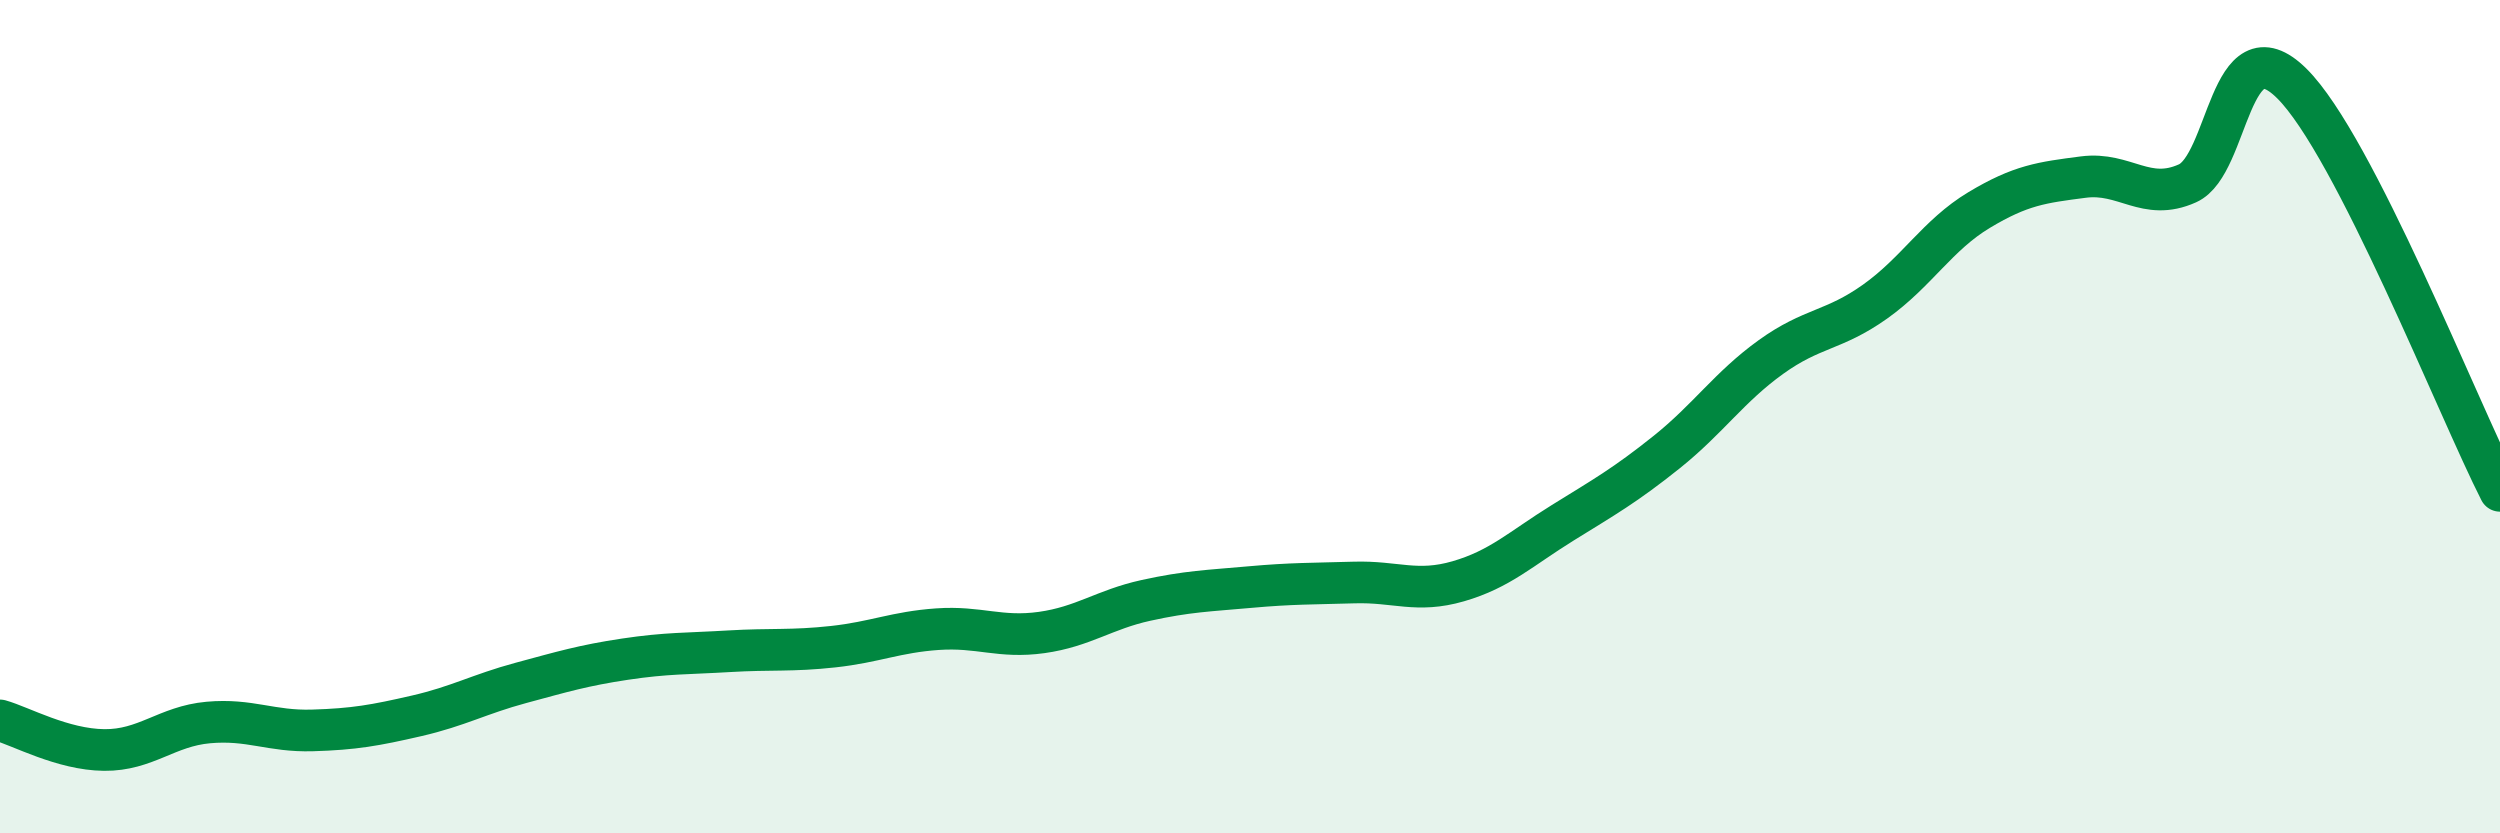 
    <svg width="60" height="20" viewBox="0 0 60 20" xmlns="http://www.w3.org/2000/svg">
      <path
        d="M 0,17.29 C 0.5,17.43 1.5,17.99 2.5,18 C 3.5,18.01 4,17.43 5,17.34 C 6,17.25 6.5,17.56 7.5,17.53 C 8.5,17.5 9,17.41 10,17.18 C 11,16.95 11.5,16.66 12.5,16.39 C 13.5,16.12 14,15.97 15,15.82 C 16,15.67 16.5,15.69 17.5,15.63 C 18.5,15.57 19,15.63 20,15.52 C 21,15.41 21.5,15.17 22.5,15.1 C 23.5,15.03 24,15.32 25,15.18 C 26,15.04 26.5,14.63 27.5,14.41 C 28.5,14.19 29,14.18 30,14.09 C 31,14 31.5,14.01 32.5,13.98 C 33.5,13.95 34,14.24 35,13.95 C 36,13.66 36.5,13.17 37.5,12.55 C 38.5,11.93 39,11.65 40,10.85 C 41,10.05 41.5,9.29 42.5,8.57 C 43.5,7.85 44,7.95 45,7.24 C 46,6.53 46.5,5.64 47.5,5.04 C 48.5,4.44 49,4.38 50,4.25 C 51,4.12 51.5,4.85 52.5,4.4 C 53.5,3.95 53.5,0.52 55,2 C 56.5,3.48 59,9.82 60,11.78L60 20L0 20Z"
        fill="#008740"
        opacity="0.1"
        stroke-linecap="round"
        stroke-linejoin="round"
      />
      <path
        d="M 0,17.29 C 0.5,17.43 1.5,17.99 2.5,18 C 3.5,18.01 4,17.43 5,17.34 C 6,17.25 6.5,17.56 7.5,17.53 C 8.5,17.5 9,17.41 10,17.18 C 11,16.95 11.5,16.66 12.5,16.39 C 13.5,16.12 14,15.97 15,15.82 C 16,15.67 16.5,15.69 17.5,15.63 C 18.5,15.57 19,15.63 20,15.52 C 21,15.41 21.5,15.17 22.5,15.1 C 23.5,15.03 24,15.32 25,15.18 C 26,15.04 26.5,14.63 27.5,14.41 C 28.5,14.19 29,14.18 30,14.09 C 31,14 31.5,14.01 32.5,13.98 C 33.5,13.95 34,14.24 35,13.95 C 36,13.66 36.5,13.17 37.5,12.55 C 38.5,11.93 39,11.65 40,10.85 C 41,10.05 41.5,9.29 42.5,8.57 C 43.5,7.85 44,7.95 45,7.24 C 46,6.53 46.5,5.64 47.5,5.04 C 48.5,4.44 49,4.38 50,4.25 C 51,4.12 51.5,4.85 52.5,4.4 C 53.5,3.95 53.5,0.52 55,2 C 56.5,3.48 59,9.82 60,11.78"
        stroke="#008740"
        stroke-width="1"
        fill="none"
        stroke-linecap="round"
        stroke-linejoin="round"
      />
    </svg>
  